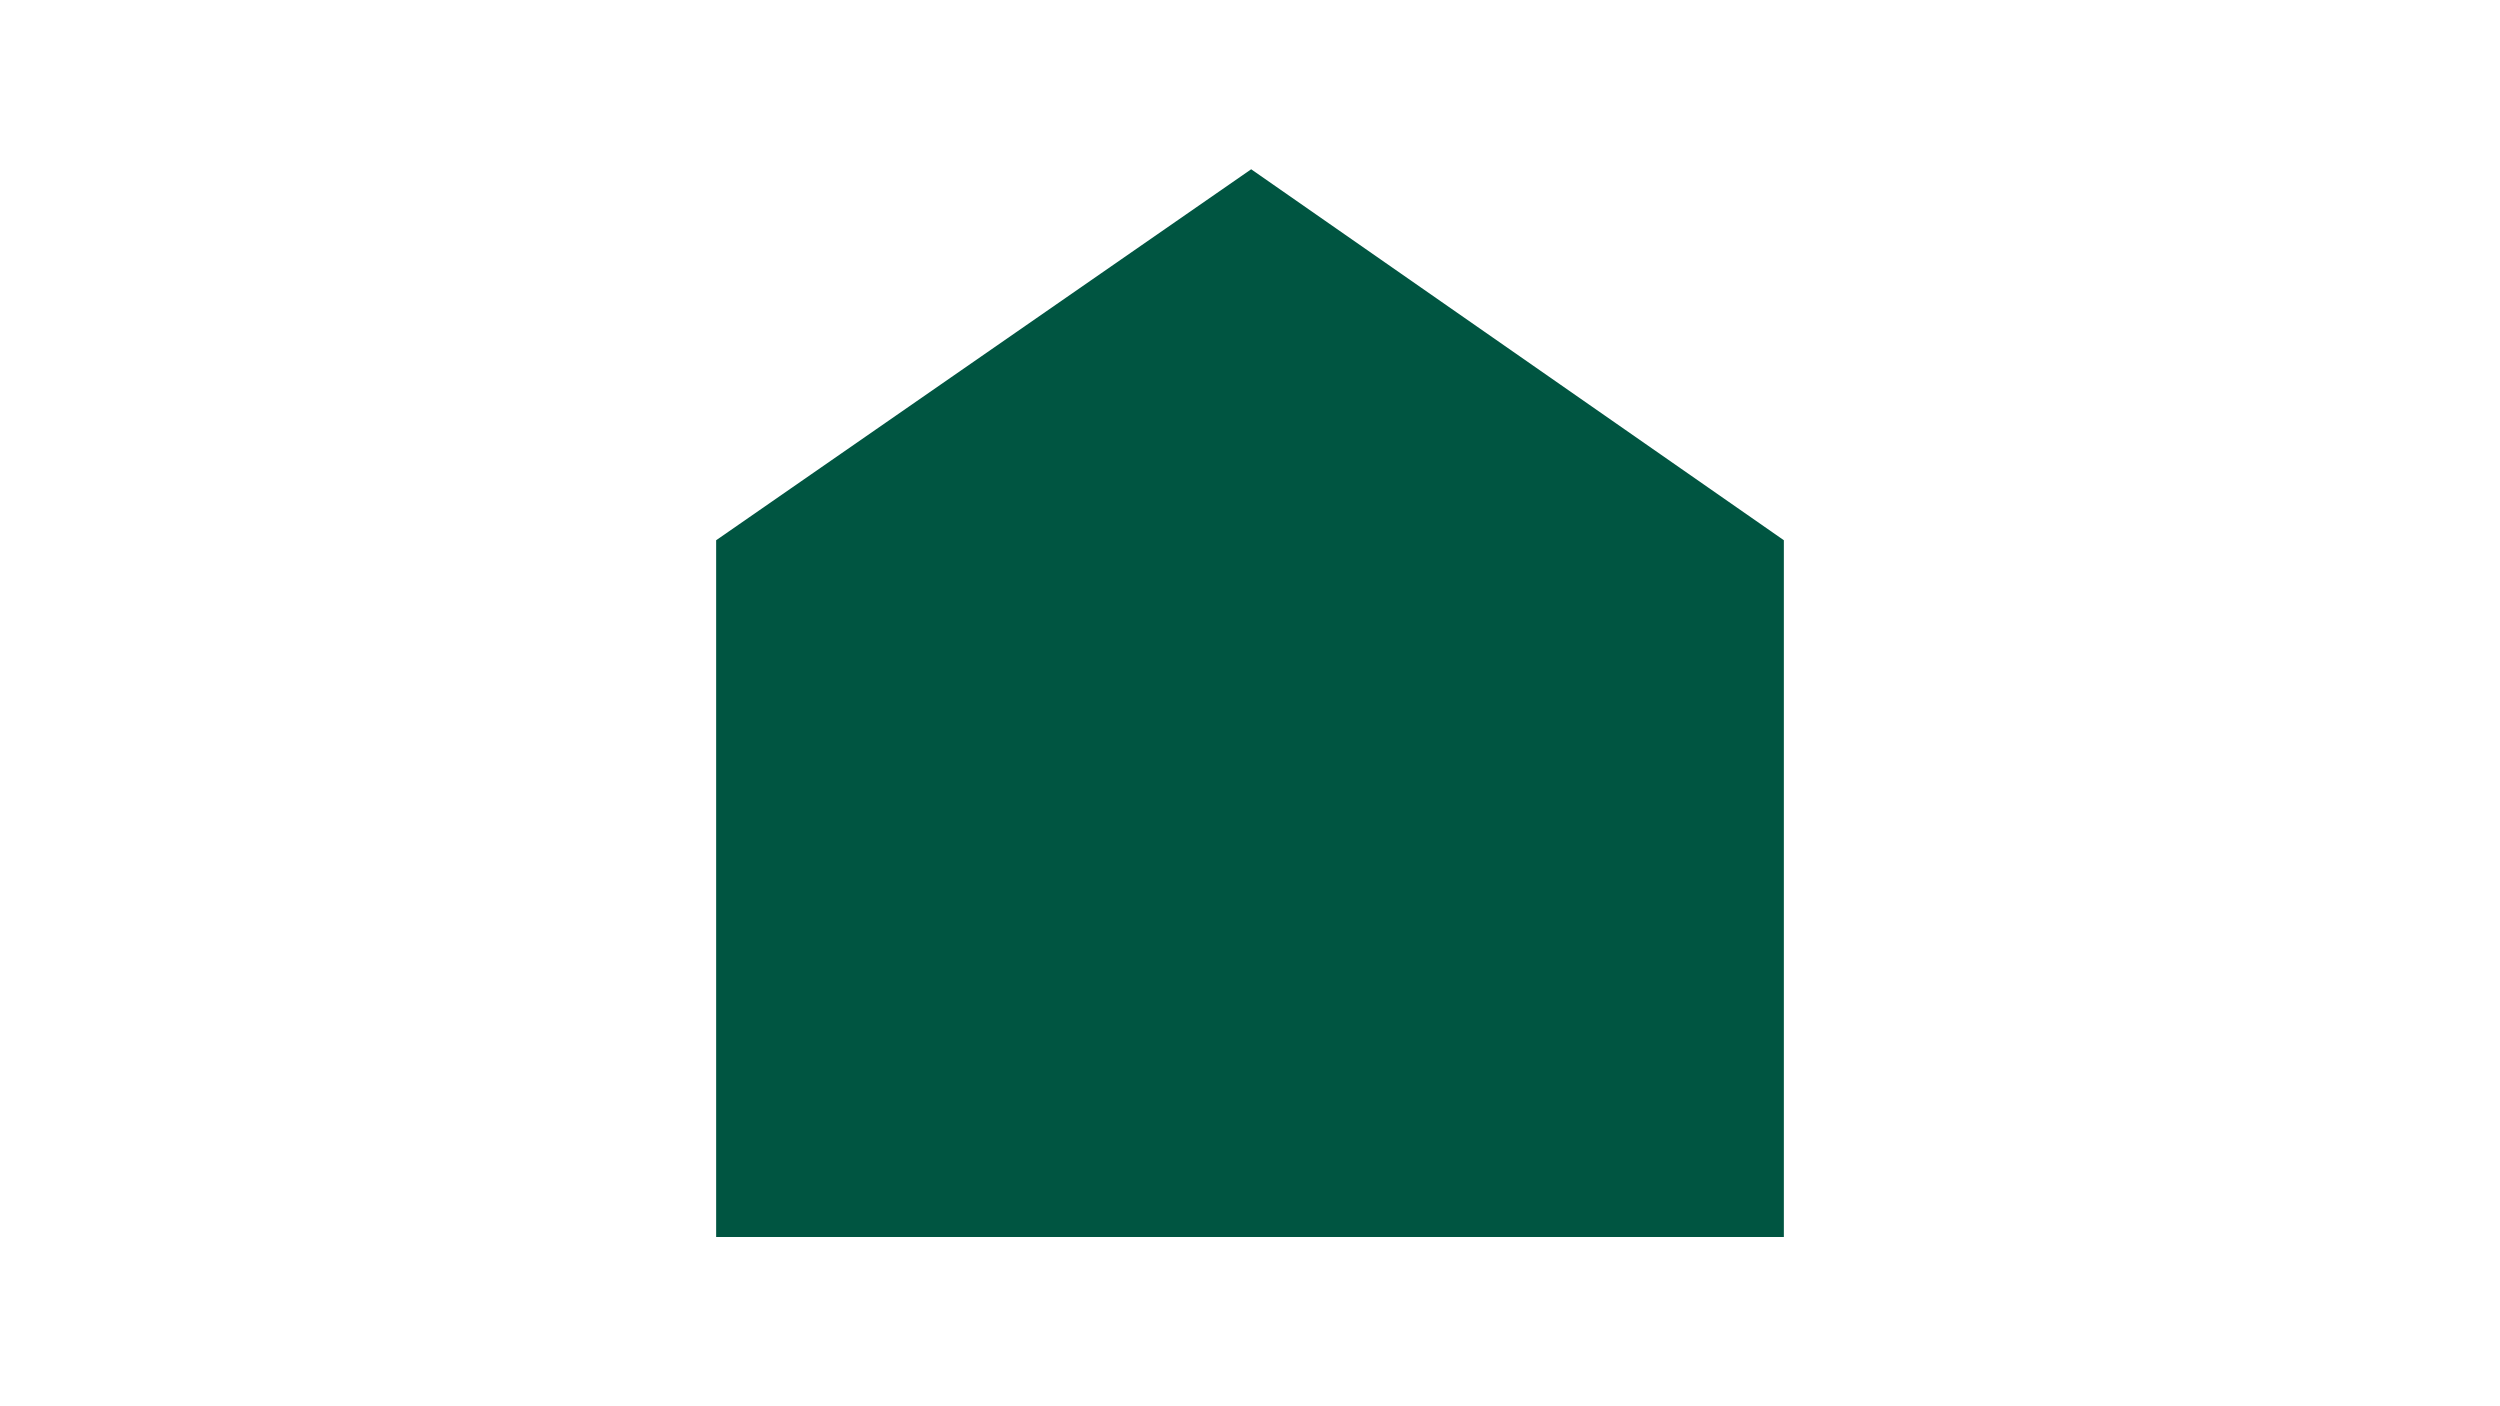 <?xml version="1.0" encoding="utf-8"?>
<!-- Generator: Adobe Illustrator 28.0.0, SVG Export Plug-In . SVG Version: 6.00 Build 0)  -->
<svg version="1.1" id="Lager_1" xmlns="http://www.w3.org/2000/svg" xmlns:xlink="http://www.w3.org/1999/xlink" x="0px" y="0px"
	 viewBox="0 0 1920 1080" style="enable-background:new 0 0 1920 1080;" xml:space="preserve">
<style type="text/css">
	.st0{display:none;}
	.st1{display:inline;}
	.st2{fill:none;stroke:#18E53F;stroke-miterlimit:10;}
	.st3{fill:#020678;}
	.st4{fill:#37E164;}
	.st5{fill:#003CD2;}
	.st6{fill:#005541;}
	.st7{fill:#7DCDFF;}
	.st8{fill:#B9F5E1;}
	.st9{fill:#C8EBFA;}
	.st10{fill:#FFFFFF;}
</style>
<polygon class="st6" points="960.9,130 550,414.9 550,950 1370,950 1370,414.9 "/>
</svg>
